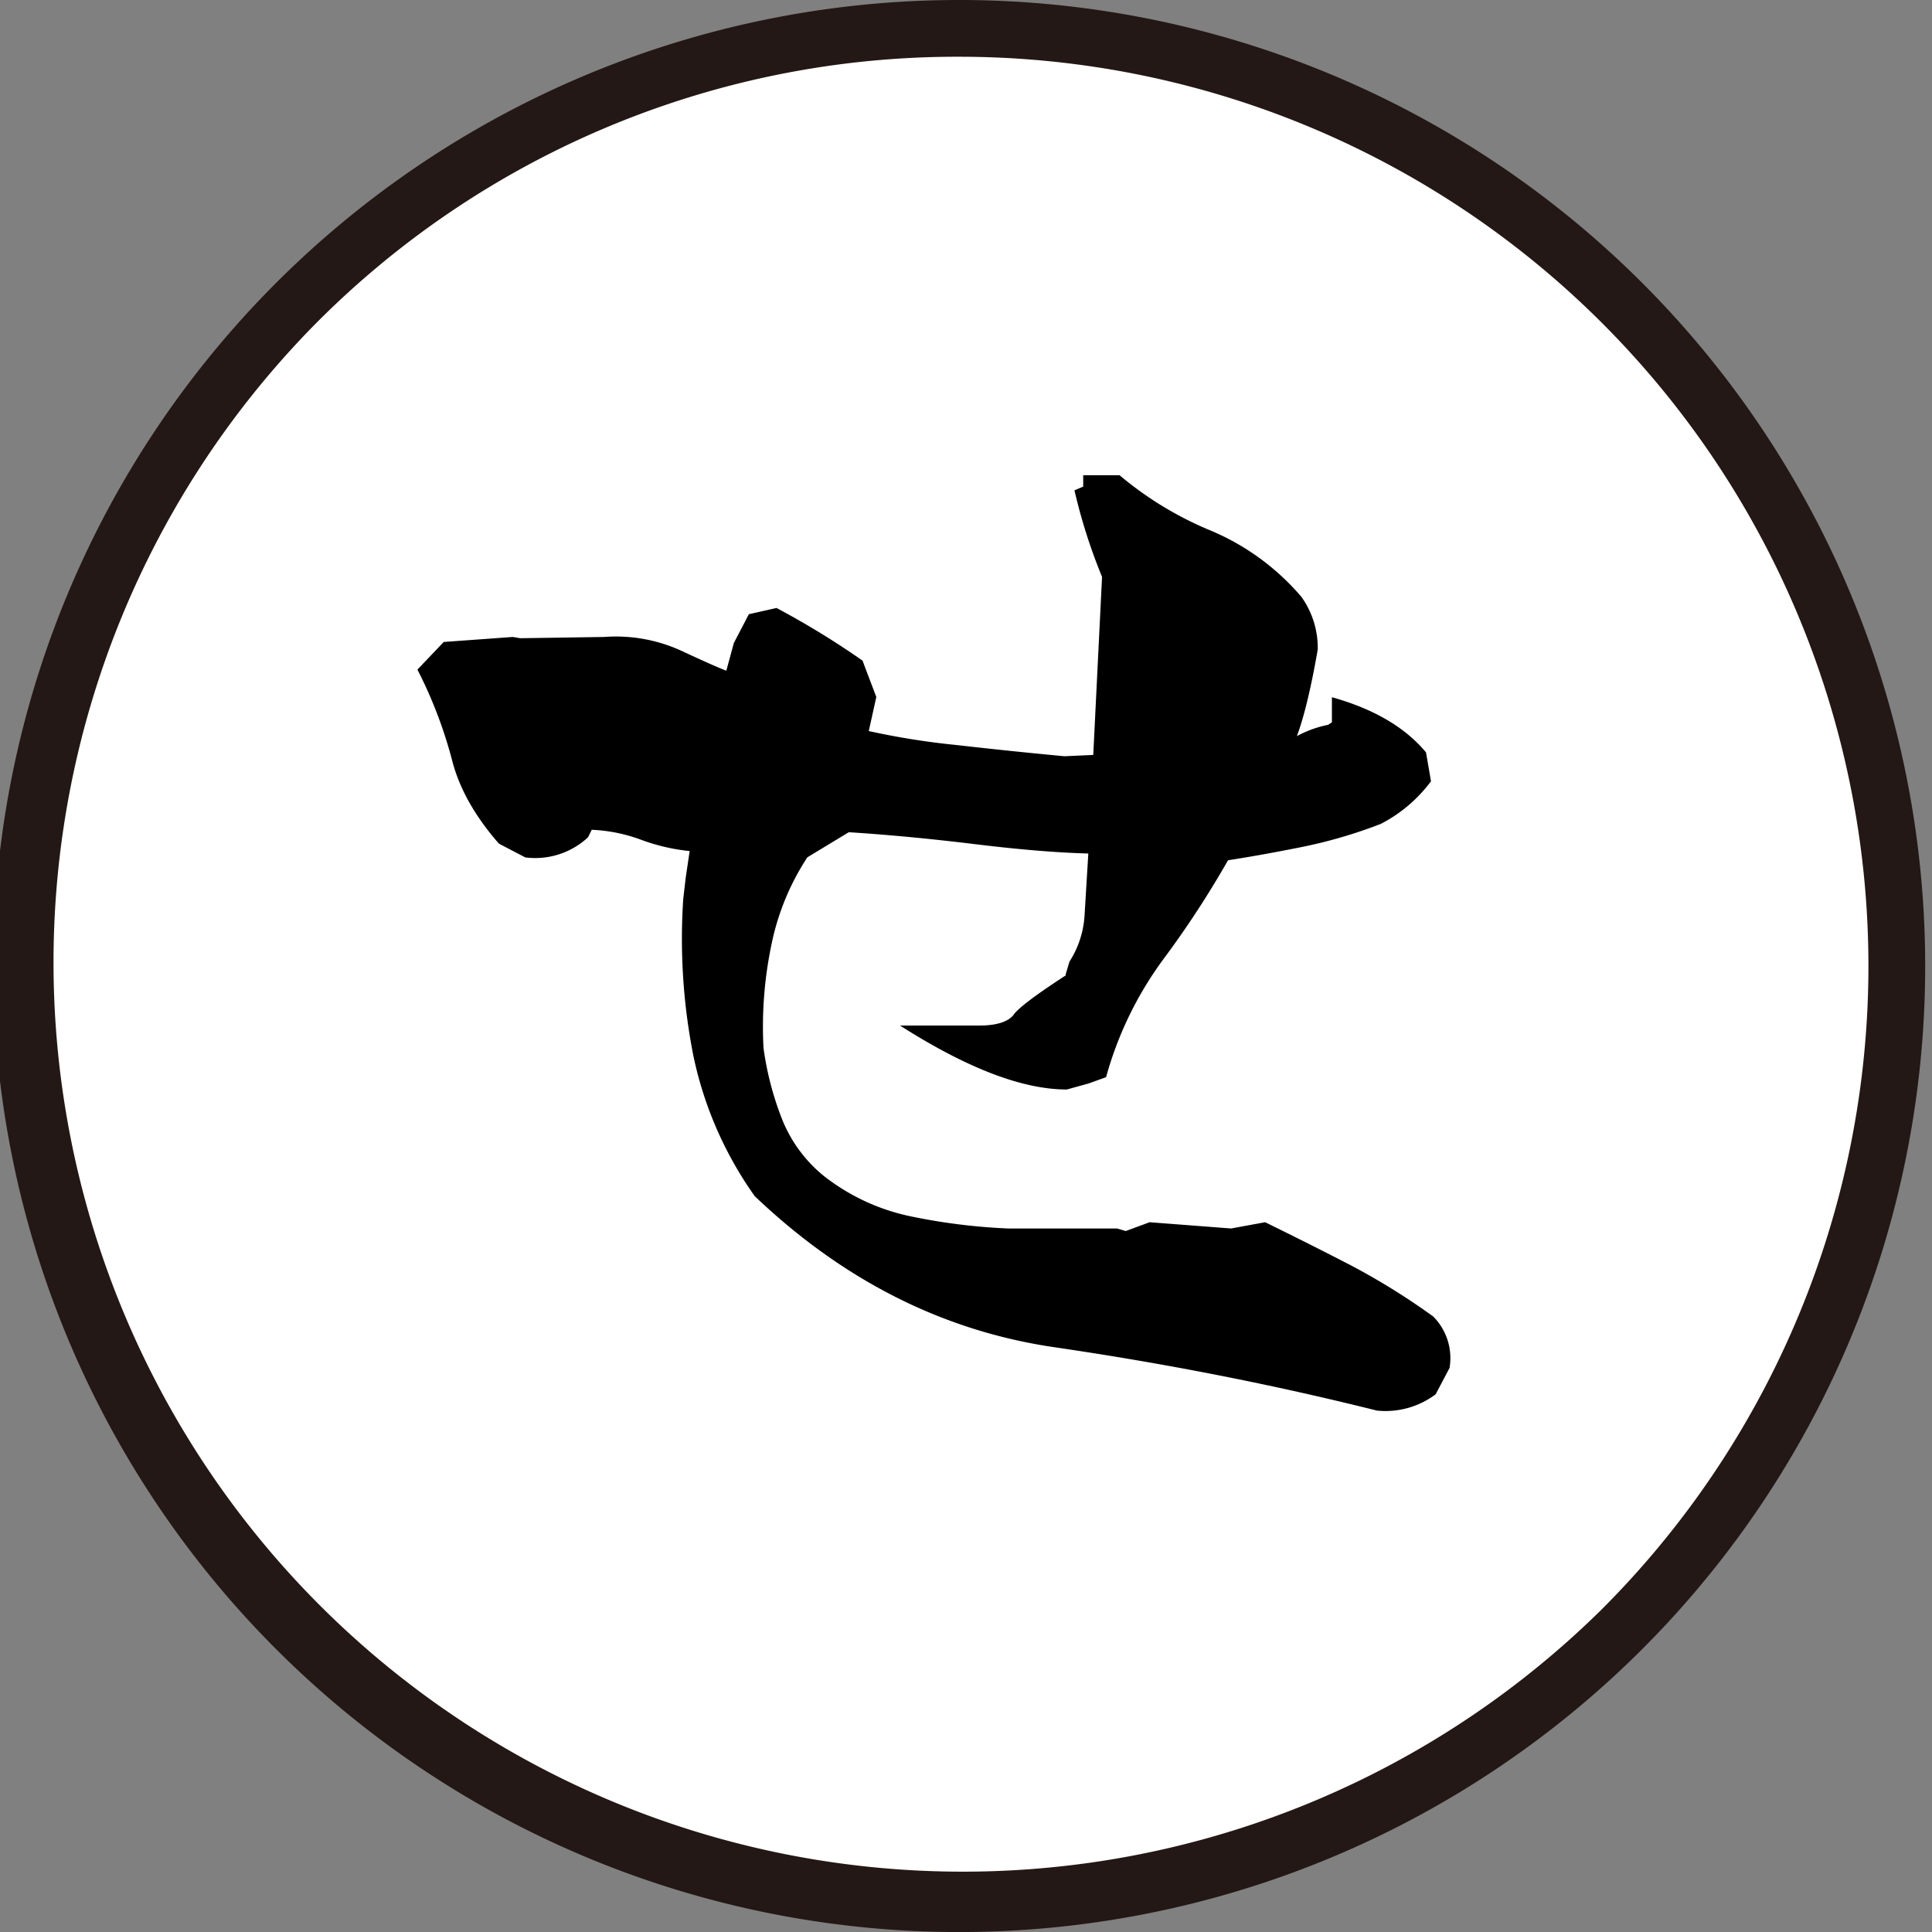 <svg id="レイヤー_2" data-name="レイヤー 2" xmlns="http://www.w3.org/2000/svg" viewBox="0 0 340.47 340.47"><rect x="0" y="0" width="340.47" height="340.47" fill="#808080" stroke="none"/><defs><style>.cls-1{fill:#fff;}.cls-2{fill:#231815;}</style></defs><circle class="cls-1" cx="169.03" cy="170.23" r="165.23" transform="translate(-70.86 169.38) rotate(-45)"/><path class="cls-2" d="M169,10A160.24,160.24,0,0,1,282.34,283.54,160.24,160.24,0,0,1,55.73,56.93,159.19,159.19,0,0,1,169,10m0-10A170.24,170.24,0,1,0,339.27,170.23,170.24,170.24,0,0,0,169,0Z"/><path d="M242.63,248.58q-27.4-6.86-56.8-11.16T133,210.79A66,66,0,0,1,122.18,186a106,106,0,0,1-1.77-27.63l.44-3.76.89-6V150a34.46,34.46,0,0,1-8.73-2,28.38,28.38,0,0,0-8.73-1.77l-.66,1.33a13.68,13.68,0,0,1-11.05,3.54l-4.65-2.43q-6.4-7.31-8.28-14.81A78.8,78.8,0,0,0,73.56,118l4.64-4.87,12.16-.88,1.32.22,14.81-.22A27.68,27.68,0,0,1,120,114.65c4.12,1.92,6.78,3.1,8,3.54l1.32-4.87,2.65-5.08,4.87-1.1A146.14,146.14,0,0,1,152,116.42l2.43,6.41-1.33,6a132,132,0,0,0,15.25,2.44q9.72,1.11,19.23,2l5.08-.23,1.55-31.38a97.59,97.59,0,0,1-4.86-15.25l1.54-.66v-2h6.41a61,61,0,0,0,16.25,9.83,42.82,42.82,0,0,1,15.8,11.61,15.45,15.45,0,0,1,2.87,9.28q-2,11.49-4.2,16.58H225l1.32-.45,1.11-.22a19.52,19.52,0,0,1,6.63-2.65l.66-.44v-4.42q11.06,3.09,16.58,9.72l.88,5.09a25.72,25.72,0,0,1-8.84,7.51,85.27,85.27,0,0,1-14,4.09q-7.19,1.44-12.93,2.32a170.5,170.5,0,0,1-11.49,17.57,63.33,63.33,0,0,0-10,20.66l-3.09,1.11L188,192q-11.72,0-29.39-11.27h13.92q4.41,0,6-1.77,1.1-1.76,9.28-7.07v-.22l.66-2.21a16.91,16.91,0,0,0,2.65-8l.67-11.05q-8.19-.21-20-1.65t-22.21-2.1l-7.3,4.42a44,44,0,0,0-6.3,15.25,70.63,70.63,0,0,0-1.43,18.34,54.06,54.06,0,0,0,3.2,12.38,24.61,24.61,0,0,0,7.4,10.16,37,37,0,0,0,15,7.07,105.91,105.91,0,0,0,17.46,2.21h19.23l1.55.45,4.2-1.55,14.36,1.1,6-1.1q8.17,4,15.36,7.73A120.87,120.87,0,0,1,252.57,232a10.4,10.4,0,0,1,2.88,9.07L253,245.71A14.7,14.7,0,0,1,242.63,248.58Z"/></svg>